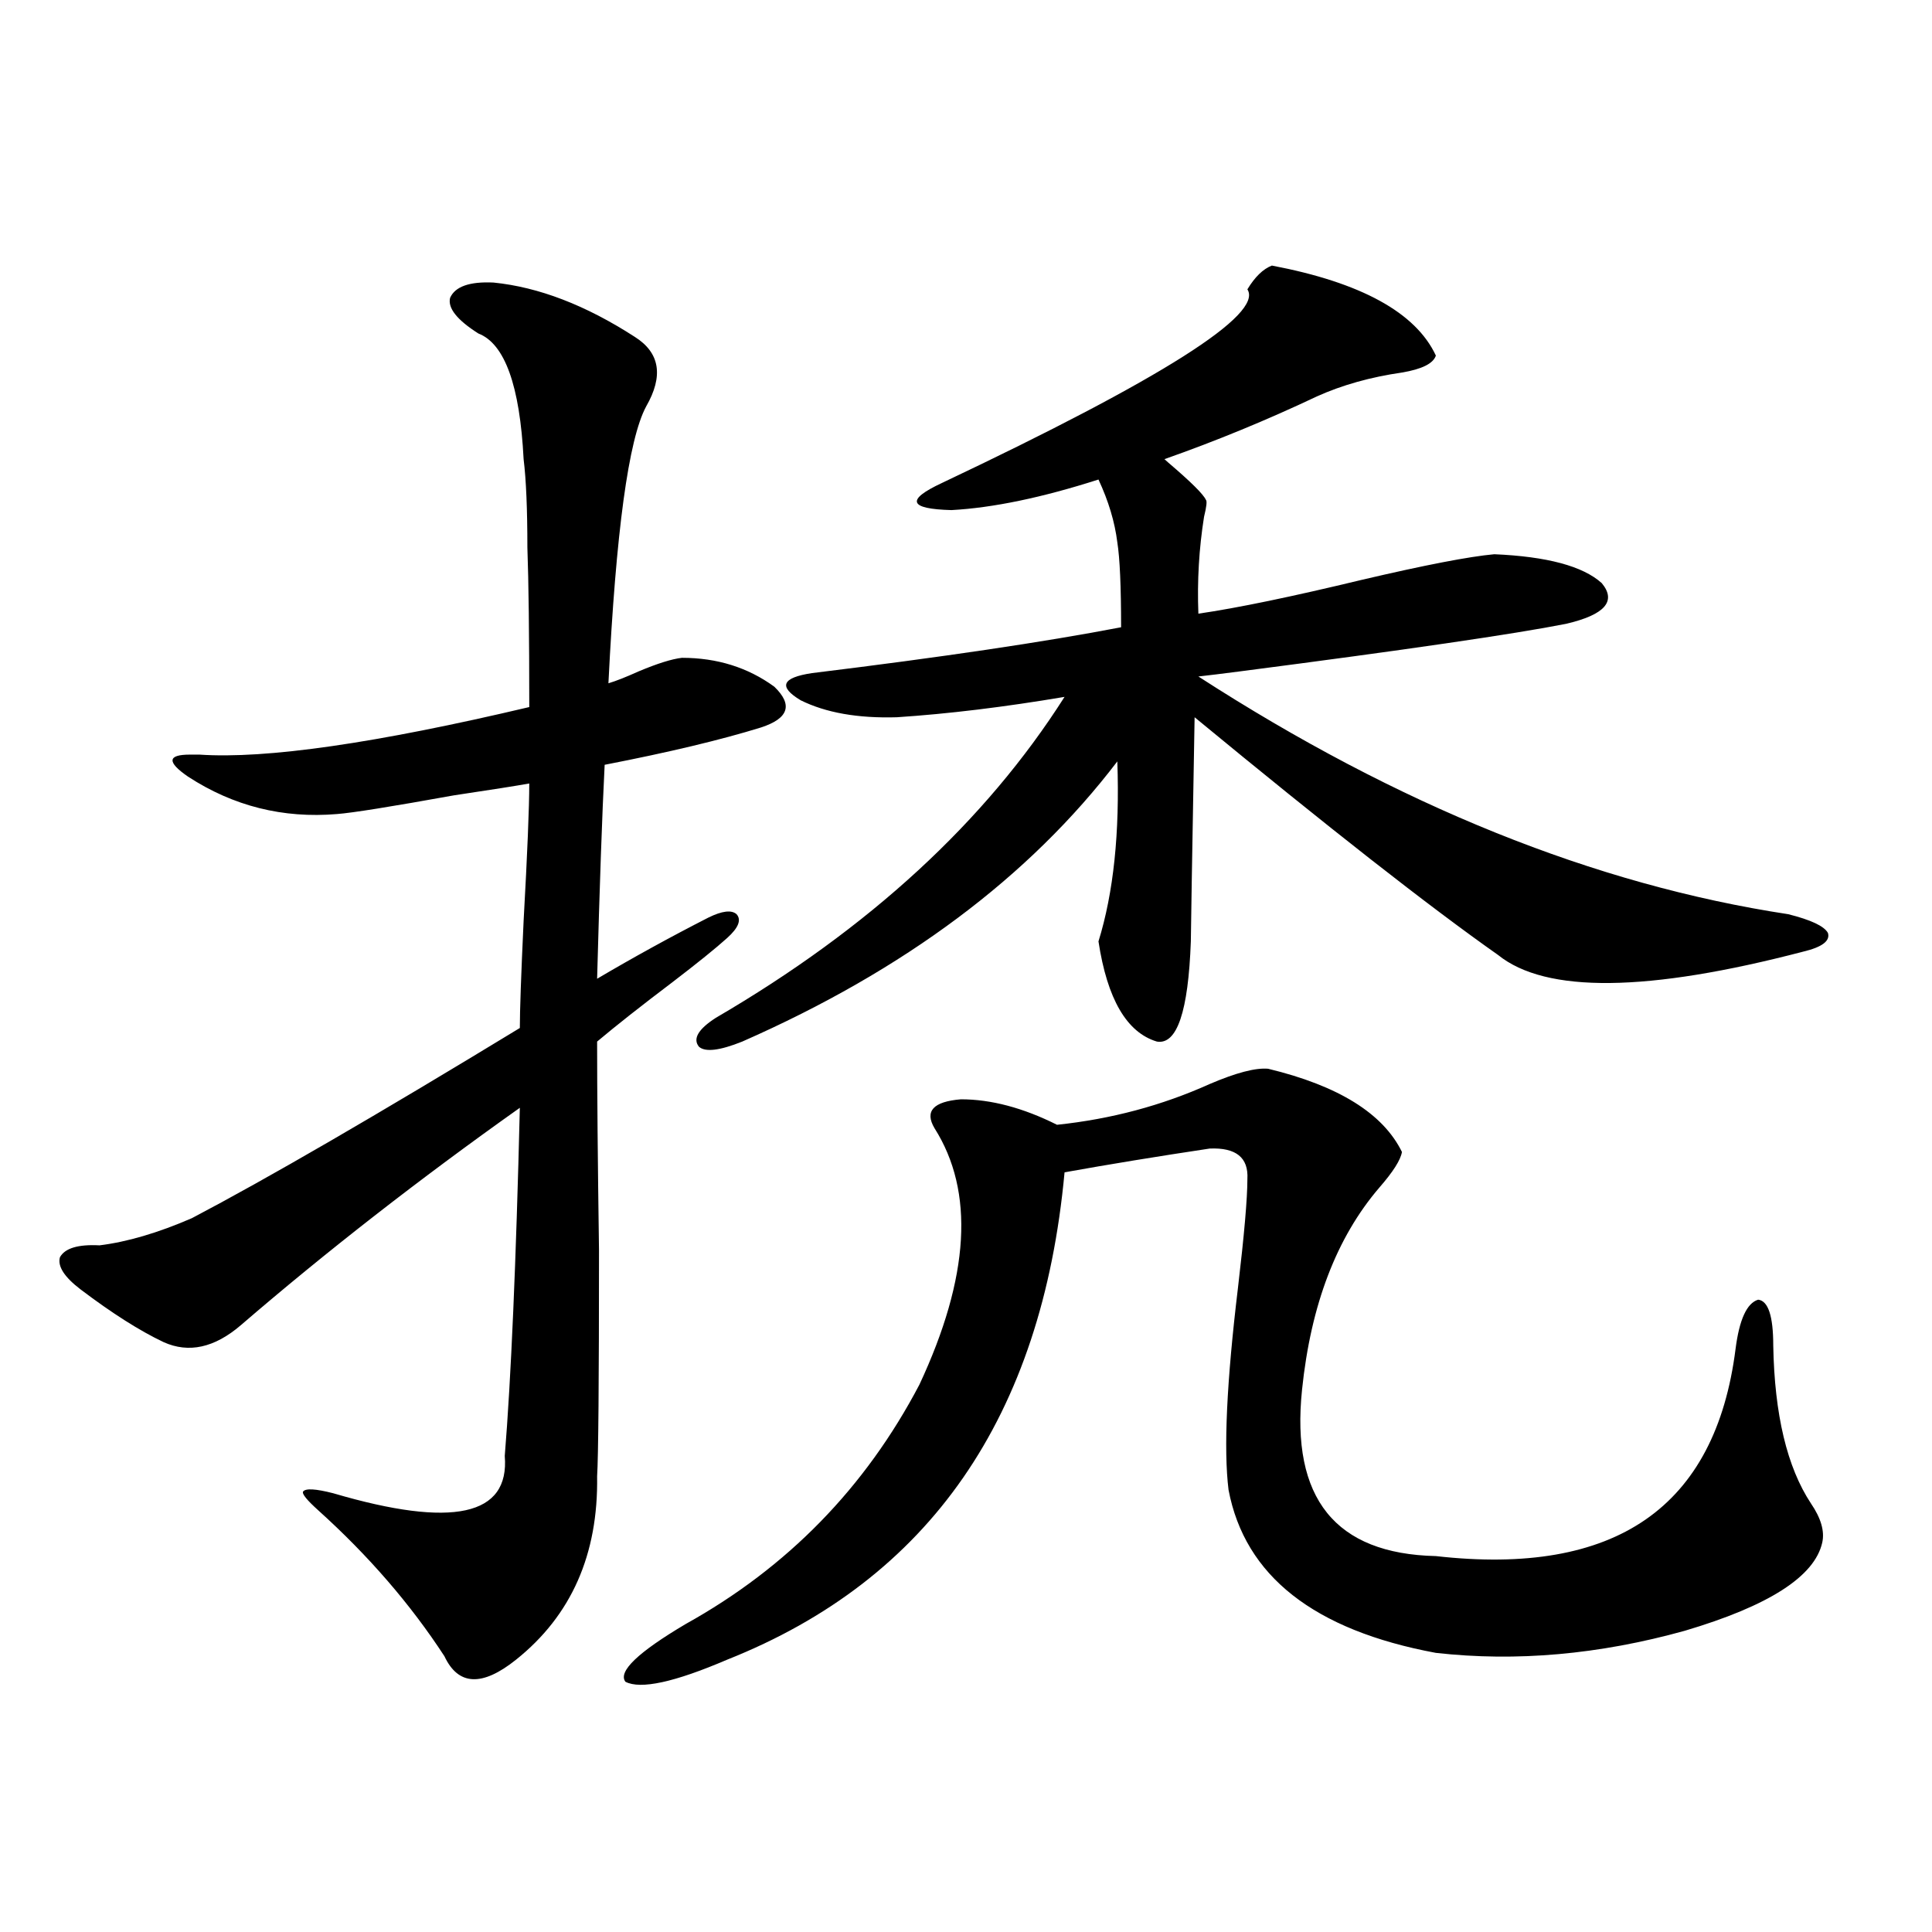 <?xml version="1.0" encoding="utf-8"?>
<!-- Generator: Adobe Illustrator 16.0.0, SVG Export Plug-In . SVG Version: 6.00 Build 0)  -->
<!DOCTYPE svg PUBLIC "-//W3C//DTD SVG 1.1//EN" "http://www.w3.org/Graphics/SVG/1.1/DTD/svg11.dtd">
<svg version="1.1" id="图层_1" xmlns="http://www.w3.org/2000/svg" xmlns:xlink="http://www.w3.org/1999/xlink" x="0px" y="0px"
	 width="1000px" height="1000px" viewBox="0 0 1000 1000" enable-background="new 0 0 1000 1000" xml:space="preserve">
<path d="M255.408,146.246c23.414,2.348,47.804,11.728,73.169,28.125c13.003,8.212,14.954,20.215,5.854,36.035
	c-9.115,17.001-15.609,64.751-19.512,143.262c3.902-1.167,9.101-3.214,15.609-6.152c9.756-4.093,17.226-6.44,22.438-7.031
	c18.201,0,34.146,4.985,47.804,14.941c9.756,9.38,7.47,16.411-6.829,21.094c-20.822,6.454-47.804,12.896-80.974,19.336
	c-1.311,25.79-2.606,62.704-3.902,110.742c18.856-11.124,38.048-21.671,57.56-31.641c7.149-3.516,12.027-4.093,14.634-1.758
	c2.592,2.938,0.976,7.031-4.878,12.305s-15.289,12.896-28.292,22.852c-16.265,12.305-29.268,22.563-39.023,30.762
	c0,25.79,0.32,61.825,0.976,108.105c0,67.978-0.335,106.938-0.976,116.895c0.641,40.43-13.338,72.07-41.95,94.922
	c-17.561,14.063-29.923,13.472-37.072-1.758c-17.561-26.958-39.358-52.144-65.364-75.586c-5.854-5.273-8.46-8.487-7.805-9.668
	c1.296-1.758,6.494-1.456,15.609,0.879c61.782,18.169,91.37,11.728,88.778-19.336c3.247-39.839,5.854-99.894,7.805-180.176
	c-52.041,36.914-100.165,74.419-144.387,112.5c-13.658,11.728-26.996,14.653-39.999,8.789
	c-12.362-5.851-26.676-14.941-42.926-27.246c-8.46-6.44-12.042-12.003-10.731-16.699c2.592-4.683,9.421-6.729,20.487-6.152
	c14.299-1.758,30.243-6.44,47.804-14.063c39.023-20.503,95.607-53.312,169.752-98.438c0-8.789,0.641-27.246,1.951-55.371
	c1.951-35.156,2.927-58.887,2.927-71.191c-6.509,1.181-19.512,3.228-39.023,6.152c-32.529,5.864-52.682,9.091-60.486,9.668
	c-27.972,2.349-53.657-4.093-77.071-19.336c-11.066-7.608-10.731-11.426,0.976-11.426c1.951,0,3.567,0,4.878,0
	c34.466,2.349,91.37-5.851,170.728-24.609c0-37.491-0.335-65.039-0.976-82.617c0-19.913-0.655-35.156-1.951-45.703
	c-1.951-38.082-9.756-59.766-23.414-65.039c-11.066-7.031-15.944-13.184-14.634-18.457
	C235.562,148.306,243.046,145.669,255.408,146.246z M483.695,583.941c-5.213-8.789-0.655-13.761,13.658-14.941
	c15.609,0,32.194,4.395,49.755,13.184c27.957-2.925,54.298-9.956,79.022-21.094c13.658-5.851,23.734-8.487,30.243-7.91
	c36.417,8.789,59.511,23.153,69.267,43.066c-0.655,4.106-4.558,10.259-11.707,18.457c-22.118,25.79-35.456,60.645-39.999,104.59
	c-5.854,56.25,17.226,84.966,69.267,86.133c93.001,10.547,144.707-25.187,155.118-107.227c1.951-15.229,5.854-23.73,11.707-25.488
	c5.198,0.591,7.805,8.501,7.805,23.73c0.641,35.747,7.149,62.993,19.512,81.738c5.198,7.622,7.149,14.364,5.854,20.215
	c-3.902,17.578-27.651,32.808-71.218,45.703c-44.236,12.305-87.162,16.108-128.777,11.426
	c-63.093-11.728-98.869-39.839-107.314-84.375c-2.606-21.094-0.976-55.948,4.878-104.59c3.247-27.534,4.878-46.28,4.878-56.25
	c0.641-11.124-5.854-16.397-19.512-15.82c-27.316,4.106-52.361,8.212-75.12,12.305c-11.707,126.563-69.922,210.649-174.63,252.246
	c-27.316,11.714-44.877,15.519-52.682,11.426c-3.902-5.273,6.494-15.243,31.219-29.883c52.682-29.292,93.001-70.601,120.973-123.926
	C501.896,660.997,504.503,616.763,483.695,583.941z M658.325,137.457c46.173,8.789,74.465,24.32,84.876,46.582
	c-1.311,4.105-7.164,7.031-17.561,8.789c-16.265,2.348-30.898,6.454-43.901,12.305c-26.021,12.305-52.361,23.153-79.022,32.52
	l1.951,1.758c11.707,9.97,18.201,16.41,19.512,19.336c0.641,0.59,0.32,3.516-0.976,8.789c-2.606,16.411-3.582,33.11-2.927,50.098
	c20.152-2.925,48.444-8.789,84.876-17.578c32.515-7.608,55.273-12.003,68.291-13.184c27.316,1.181,45.853,6.152,55.608,14.941
	c7.805,9.38,1.616,16.411-18.536,21.094c-26.676,5.273-82.925,13.485-168.776,24.609c-9.115,1.181-16.265,2.06-21.463,2.637
	c103.412,66.797,205.193,107.817,305.358,123.047c11.707,2.938,18.536,6.152,20.487,9.668c1.296,4.106-2.927,7.333-12.683,9.668
	c-80.653,21.094-133.335,21.685-158.045,1.758c-35.776-25.187-88.138-66.206-157.069-123.047
	c-1.311,73.828-1.951,112.5-1.951,116.016c-1.311,36.337-7.164,53.613-17.561,51.855c-15.609-4.683-25.7-21.973-30.243-51.855
	c7.805-25.187,11.052-56.25,9.756-93.164c-45.532,59.766-110.241,108.105-194.142,145.02c-11.707,4.696-19.191,5.575-22.438,2.637
	c-3.262-4.093-0.335-9.077,8.78-14.941c79.343-46.28,139.509-101.651,180.483-166.113c-31.219,5.273-60.166,8.789-86.827,10.547
	c-20.167,0.591-36.752-2.335-49.755-8.789c-11.707-7.031-9.756-11.714,5.854-14.063c66.98-8.198,120.317-16.108,159.996-23.73
	c0-21.094-0.655-35.733-1.951-43.945c-1.311-10.547-4.558-21.383-9.756-32.52c-29.268,9.379-54.633,14.652-76.096,15.82
	c-22.118-0.577-23.749-5.273-4.878-14.063c113.809-53.902,166.49-87.301,158.045-100.195
	C649.545,143.32,653.768,139.215,658.325,137.457z"/>
</svg>
